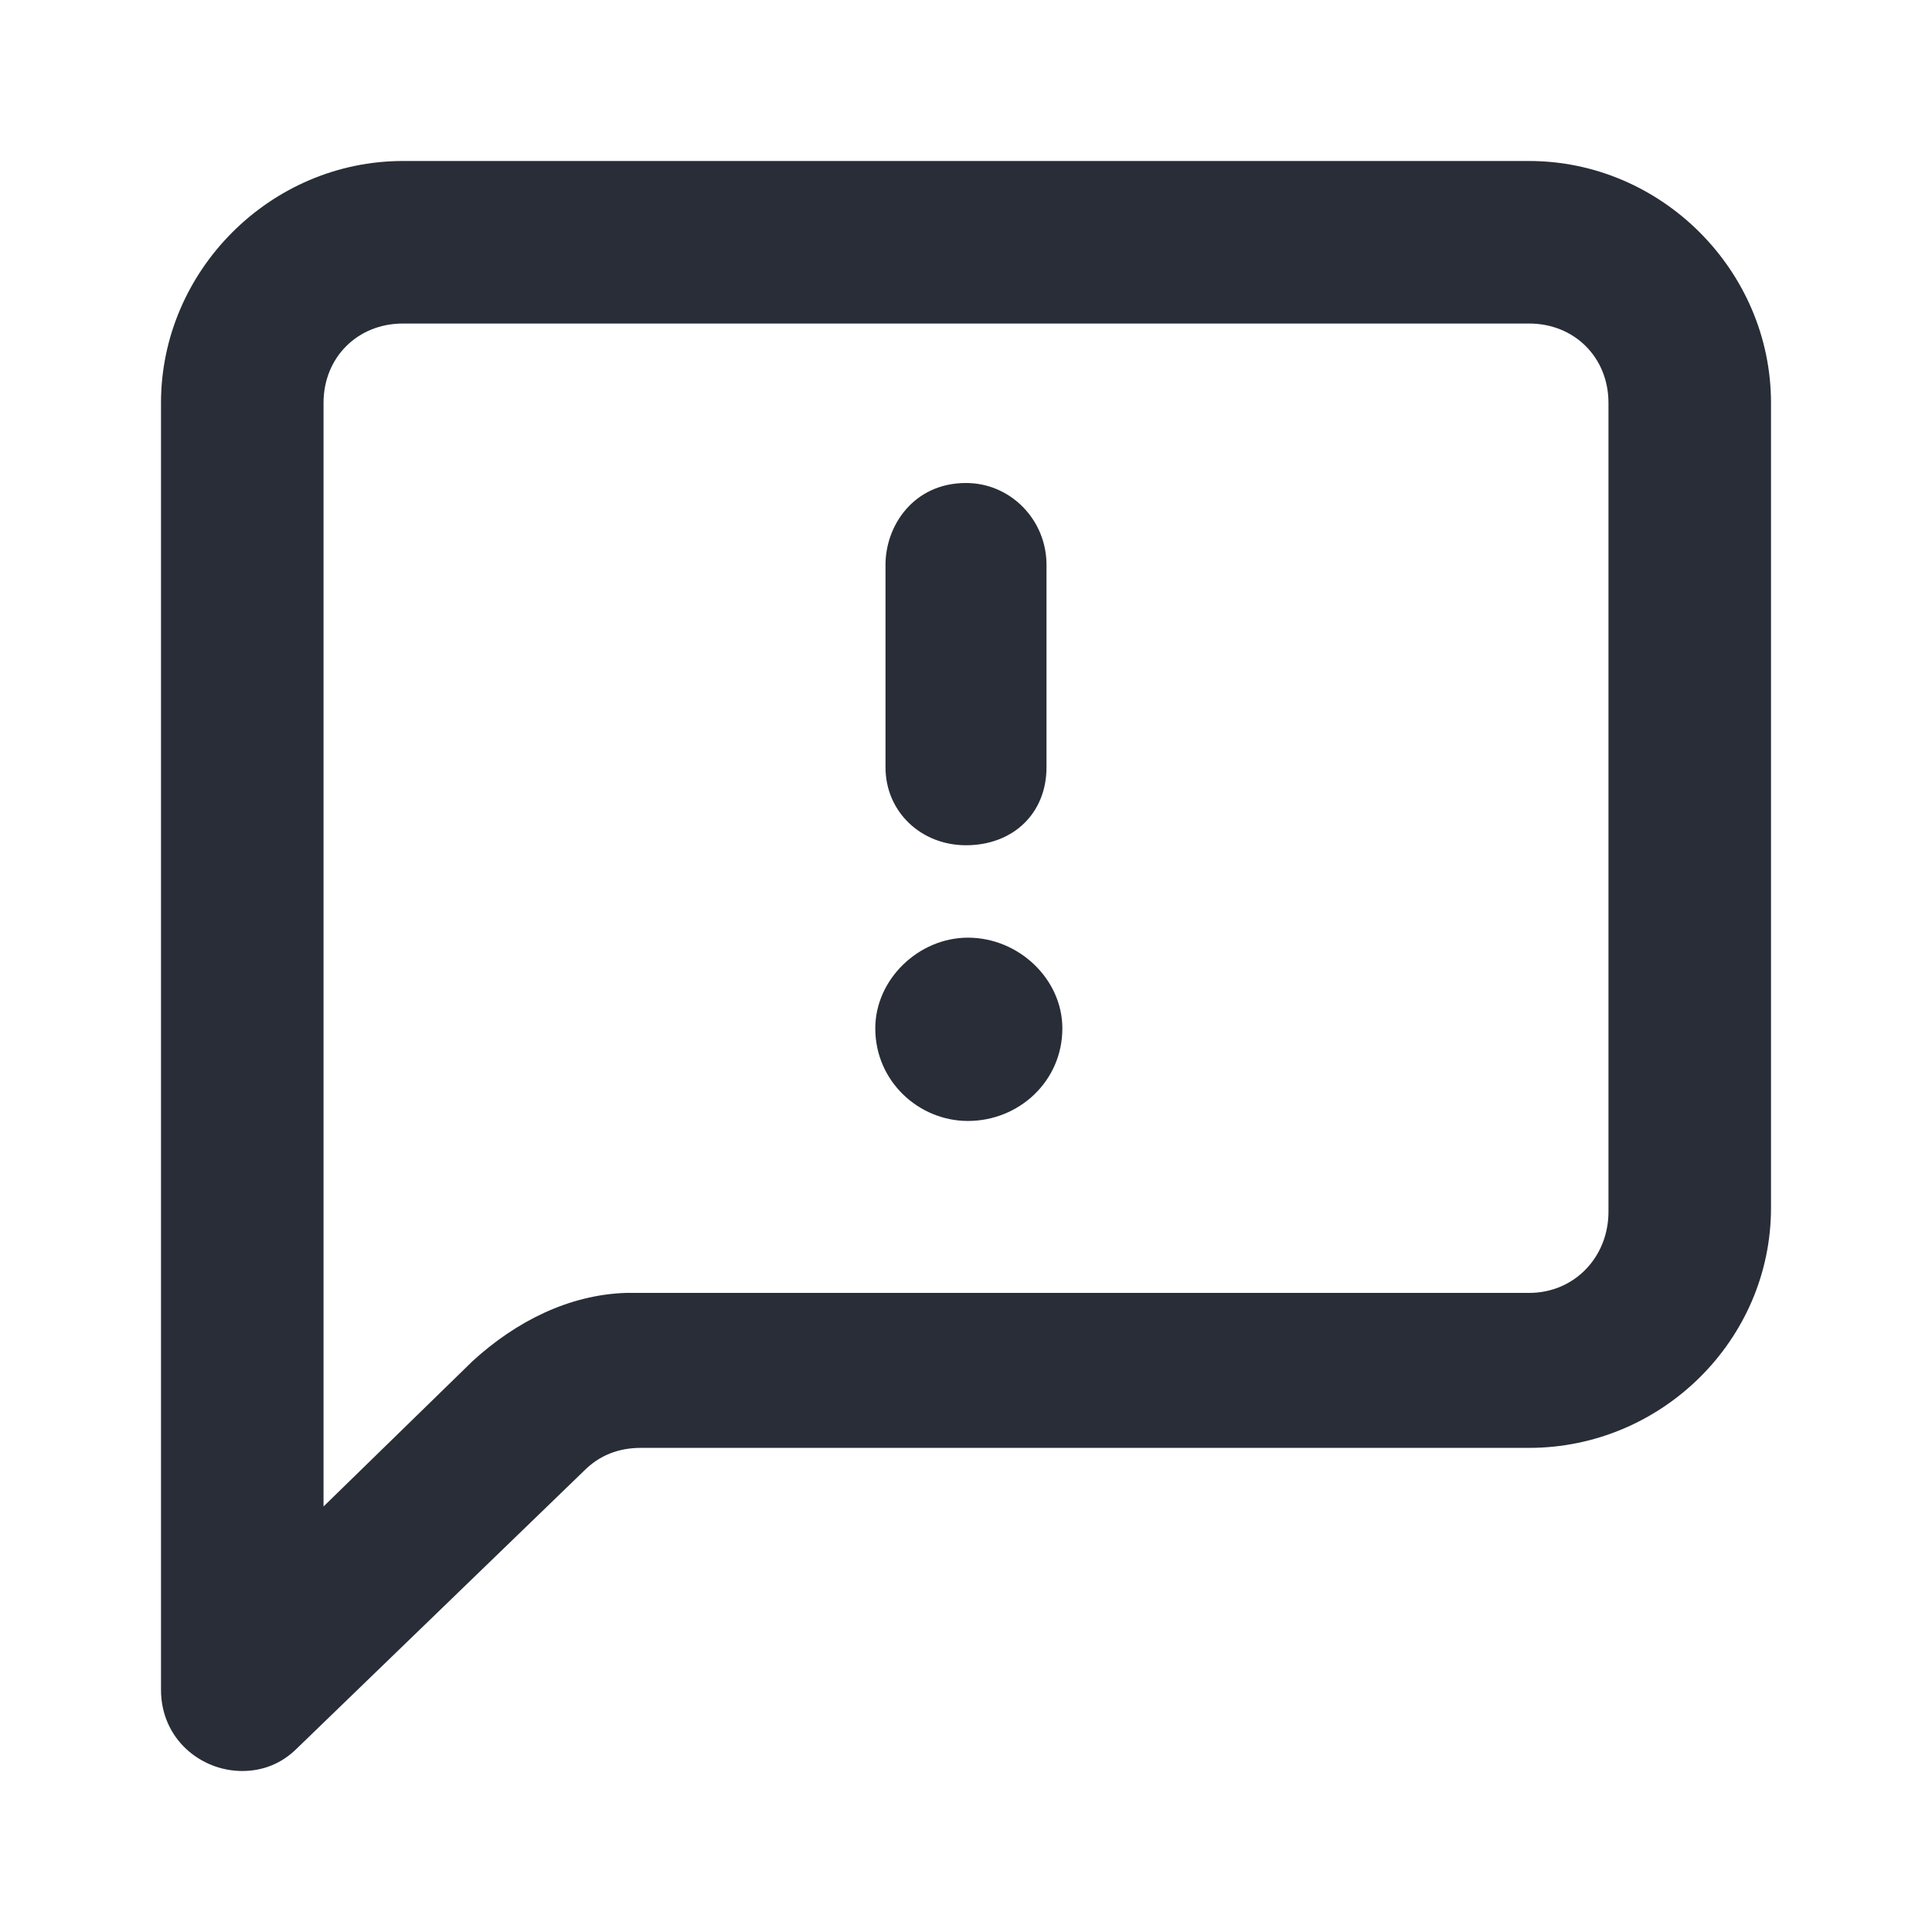 <svg width="24" height="24" viewBox="0 0 24 24" fill="none" xmlns="http://www.w3.org/2000/svg">
<path fill-rule="evenodd" clip-rule="evenodd" d="M18.995 2C20.639 2 22 3.361 22 5.005V15.005C22 16.648 20.639 17.986 18.995 17.986H7.962C7.681 17.986 7.446 18.08 7.258 18.268L3.69 21.718C3.502 21.906 3.268 22 3.009 22C2.493 22 2 21.601 2 20.991V5.005C2 3.361 3.361 2 5.005 2H18.995ZM18.995 4.019H5.005C4.441 4.019 4.019 4.441 4.019 5.005V18.714L5.873 16.906C6.413 16.413 7.07 16.084 7.775 16.061H18.995C19.559 16.061 19.981 15.615 19.981 15.052V5.005C19.981 4.441 19.559 4.019 18.995 4.019ZM12 6C12.558 6 13 6.462 13 7.015V9.531C13 10.108 12.581 10.5 12 10.5C11.442 10.5 11 10.085 11 9.531V7.015C11 6.531 11.349 6 12 6ZM12.024 13.925C12.657 13.925 13.197 13.432 13.197 12.775C13.197 12.164 12.657 11.648 12.024 11.648C11.413 11.648 10.873 12.164 10.873 12.775C10.873 13.432 11.413 13.925 12.024 13.925Z" fill="#282D37"/>
</svg>
